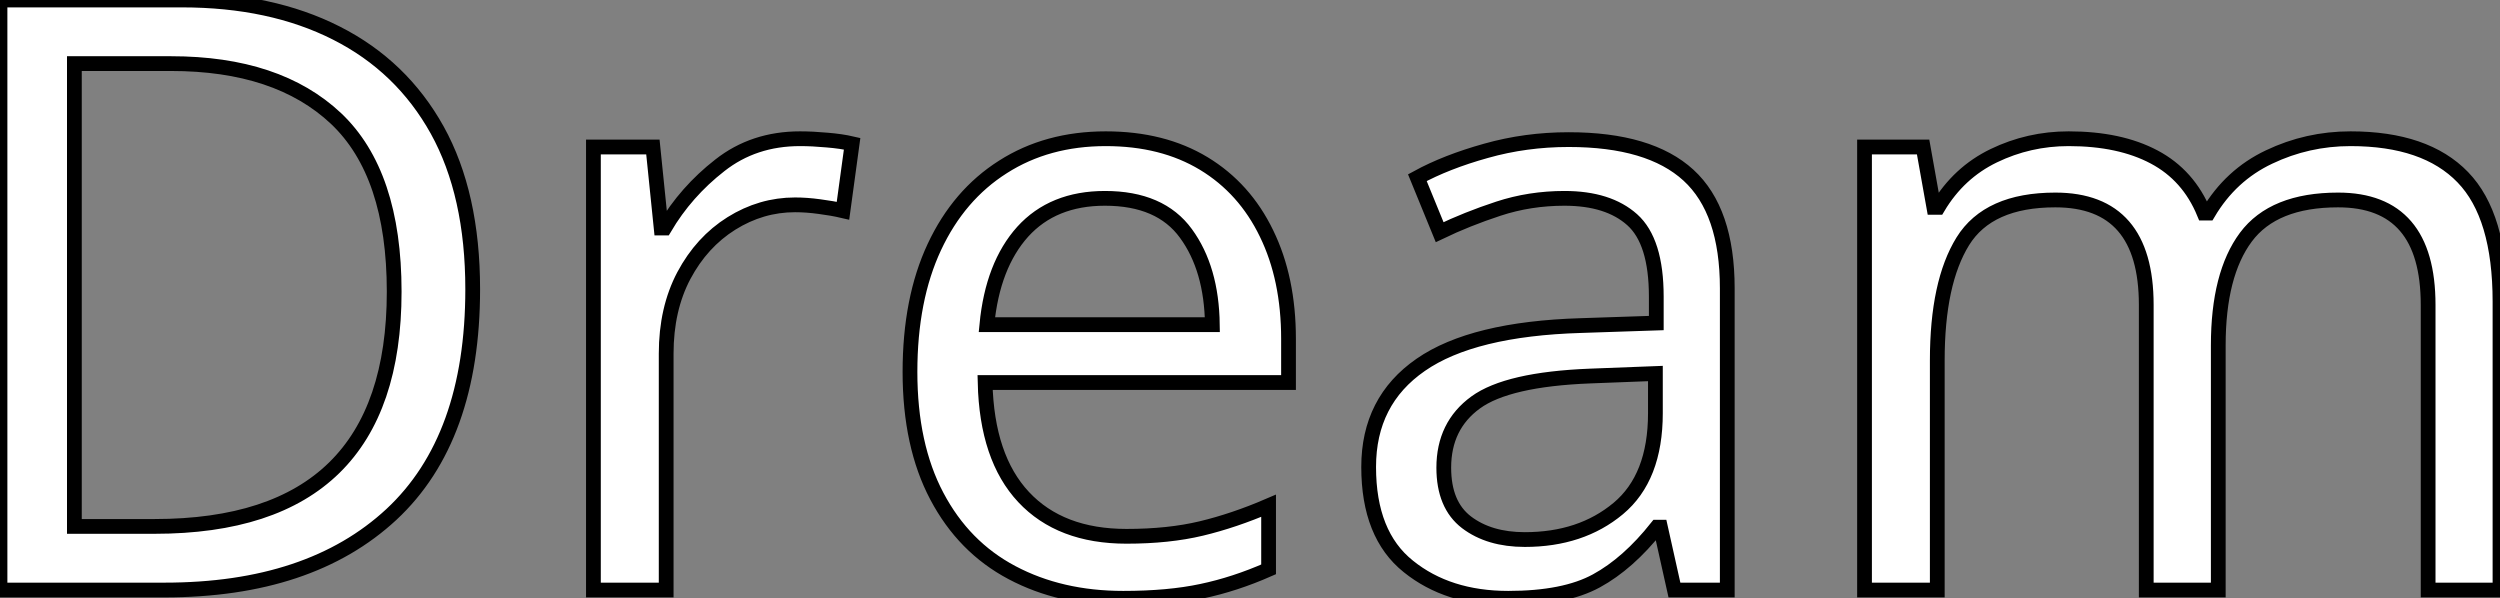 <?xml version="1.0" standalone="no"?>
<svg xmlns="http://www.w3.org/2000/svg" viewBox="4.57 10.014 169.4 40.54"><rect x="4.57" y="10.014" width="169.4" height="40.54" fill="#808080" stroke="none"/><path d="M37.46-20.38L37.46-20.38Q37.46-10.25 31.95-5.12Q26.43 0 16.58 0L16.58 0L5.43 0L5.43-39.98L17.75-39.98Q23.80-39.98 28.22-37.74Q32.65-35.50 35.06-31.16Q37.46-26.82 37.46-20.38ZM32.14-20.22L32.14-20.22Q32.14-28.22 28.20-31.95Q24.25-35.67 17.02-35.67L17.02-35.67L10.47-35.67L10.47-4.31L15.90-4.31Q32.14-4.31 32.14-20.22ZM59.64-30.58L59.64-30.58Q60.48-30.58 61.46-30.49Q62.44-30.41 63.17-30.24L63.17-30.24L62.55-25.70Q61.82-25.87 60.96-25.98Q60.09-26.10 59.30-26.10L59.30-26.10Q57.01-26.10 54.99-24.84Q52.98-23.58 51.77-21.31Q50.57-19.04 50.57-16.02L50.57-16.02L50.57 0L45.64 0L45.64-30.02L49.67-30.02L50.23-24.53L50.46-24.53Q51.91-26.99 54.21-28.78Q56.50-30.58 59.64-30.58ZM80.36-30.58L80.36-30.58Q84.22-30.58 87.00-28.90Q89.77-27.22 91.25-24.16Q92.74-21.11 92.74-17.02L92.74-17.02L92.74-14.06L72.18-14.06Q72.30-8.96 74.79-6.30Q77.28-3.64 81.76-3.64L81.76-3.64Q84.62-3.64 86.83-4.17Q89.04-4.70 91.39-5.71L91.39-5.71L91.39-1.40Q89.10-0.39 86.86 0.08Q84.62 0.56 81.54 0.56L81.54 0.56Q77.28 0.56 74.00-1.18Q70.73-2.91 68.91-6.36Q67.09-9.80 67.09-14.78L67.09-14.78Q67.09-19.71 68.74-23.24Q70.39-26.77 73.39-28.67Q76.38-30.58 80.36-30.58ZM80.30-26.54L80.30-26.54Q76.78-26.54 74.73-24.28Q72.69-22.01 72.30-17.98L72.30-17.98L87.58-17.98Q87.53-21.78 85.79-24.16Q84.06-26.54 80.30-26.54ZM111.72-30.52L111.72-30.52Q117.21-30.52 119.84-28.11Q122.47-25.70 122.47-20.44L122.47-20.44L122.47 0L118.89 0L117.94-4.26L117.71-4.26Q115.75-1.79 113.60-0.62Q111.44 0.56 107.63 0.56L107.63 0.56Q103.54 0.56 100.86-1.60Q98.17-3.75 98.17-8.34L98.17-8.34Q98.17-12.82 101.70-15.26Q105.22-17.70 112.56-17.92L112.56-17.92L117.66-18.09L117.66-19.88Q117.66-23.63 116.03-25.09Q114.41-26.54 111.44-26.54L111.44-26.54Q109.09-26.54 106.96-25.84Q104.83-25.14 102.98-24.25L102.98-24.25L101.47-27.94Q103.43-29.01 106.12-29.76Q108.81-30.52 111.72-30.52ZM117.60-14.67L113.18-14.50Q107.58-14.28 105.42-12.71Q103.26-11.14 103.26-8.29L103.26-8.29Q103.26-5.77 104.80-4.59Q106.34-3.42 108.75-3.42L108.75-3.42Q112.56-3.42 115.08-5.52Q117.60-7.62 117.60-11.98L117.60-11.98L117.60-14.67ZM164.70-30.58L164.70-30.58Q169.79-30.58 172.31-27.97Q174.83-25.37 174.83-19.54L174.83-19.54L174.83 0L169.96 0L169.96-19.32Q169.96-26.43 163.86-26.43L163.86-26.43Q159.49-26.43 157.61-23.91Q155.74-21.39 155.74-16.58L155.74-16.58L155.74 0L150.86 0L150.86-19.32Q150.86-26.43 144.70-26.43L144.70-26.43Q140.17-26.43 138.43-23.63Q136.70-20.83 136.70-15.57L136.70-15.57L136.70 0L131.77 0L131.77-30.02L135.74-30.02L136.47-25.93L136.75-25.93Q138.15-28.28 140.53-29.43Q142.91-30.58 145.60-30.58L145.60-30.58Q149.07-30.58 151.40-29.34Q153.72-28.11 154.78-25.54L154.78-25.54L155.06-25.54Q156.58-28.11 159.18-29.34Q161.78-30.58 164.70-30.58Z" fill="white" stroke="black" transform="translate(0 0) scale(1 1) translate(-0.86 49.994)"/></svg>
